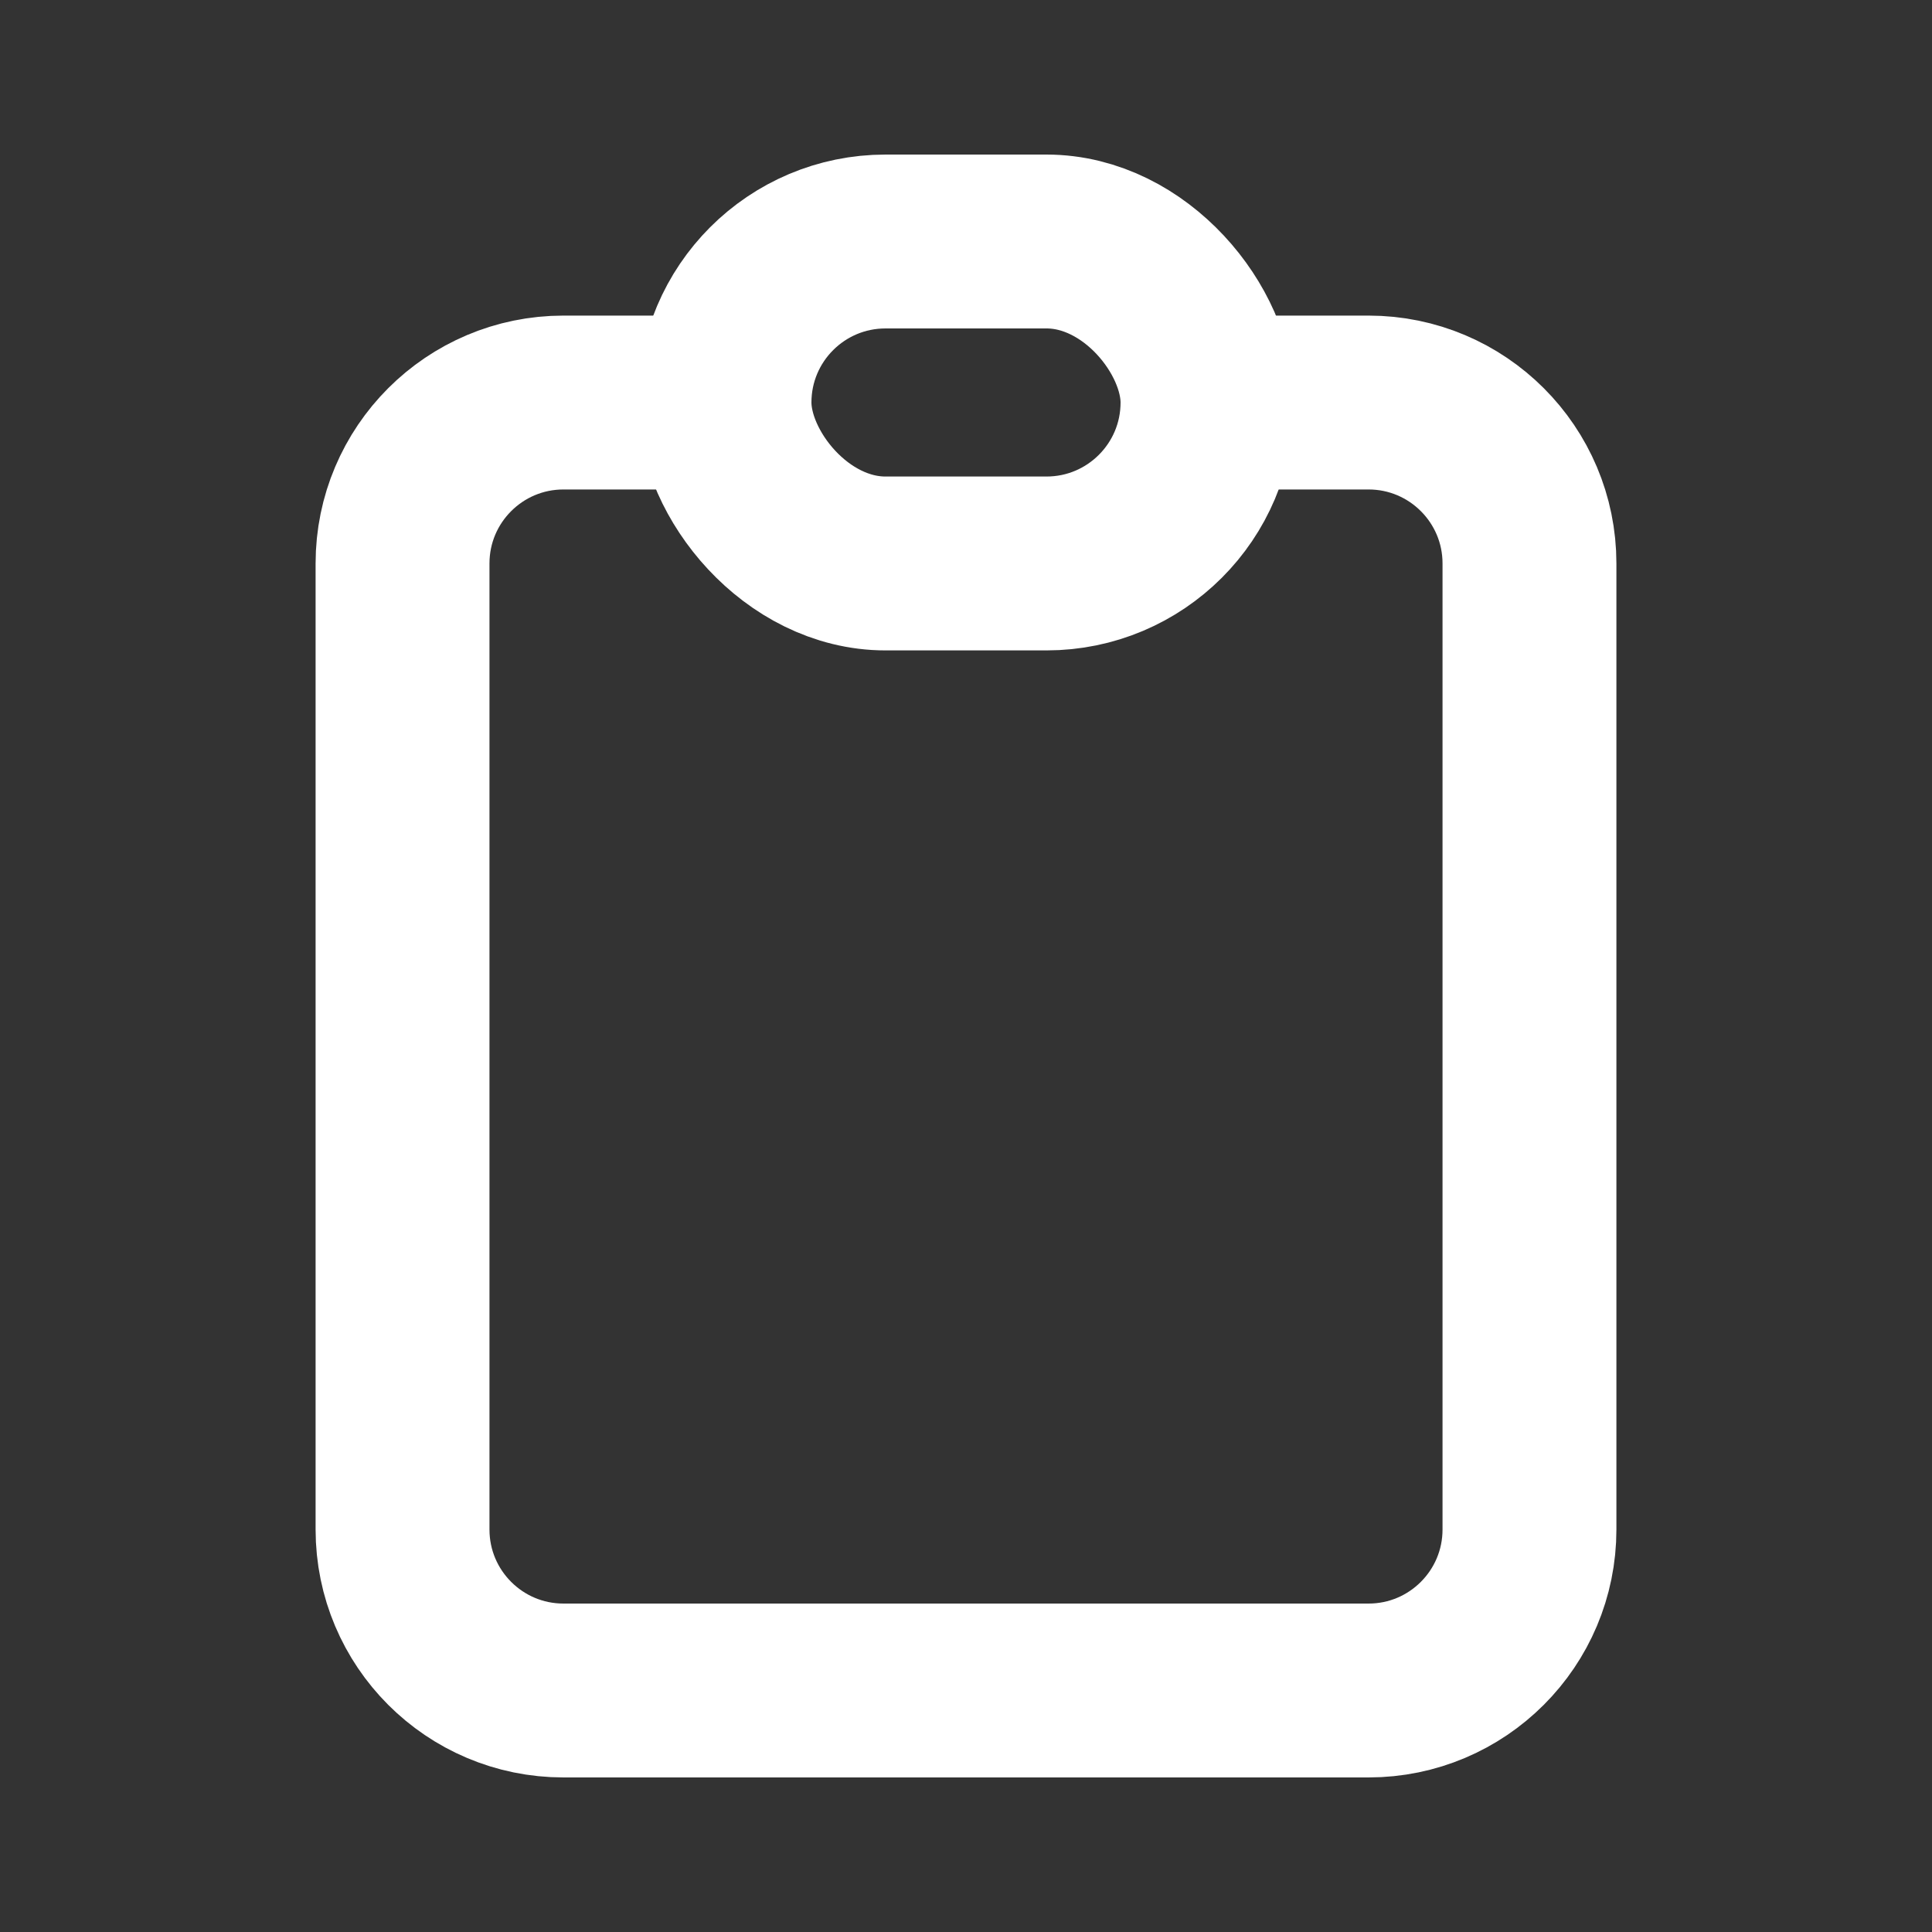<svg width="20" height="20" viewBox="0 0 20 20" fill="none" xmlns="http://www.w3.org/2000/svg">
<rect x="0" y="0" width="20" height="20" fill="#333333" stroke="none"/>
<path d="M7.5 4.167H5.833C4.913 4.167 4.167 4.913 4.167 5.833V15.833C4.167 16.754 4.913 17.5 5.833 17.5H14.167C15.087 17.5 15.833 16.754 15.833 15.833V5.833C15.833 4.913 15.087 4.167 14.167 4.167H12.5" stroke="white" stroke-width="1.8" stroke-linecap="round" stroke-linejoin="round"/>
<rect x="7.5" y="2.5" width="5" height="3.333" rx="1.667" stroke="white" stroke-width="1.8" stroke-linecap="round" stroke-linejoin="round"/>
</svg>

